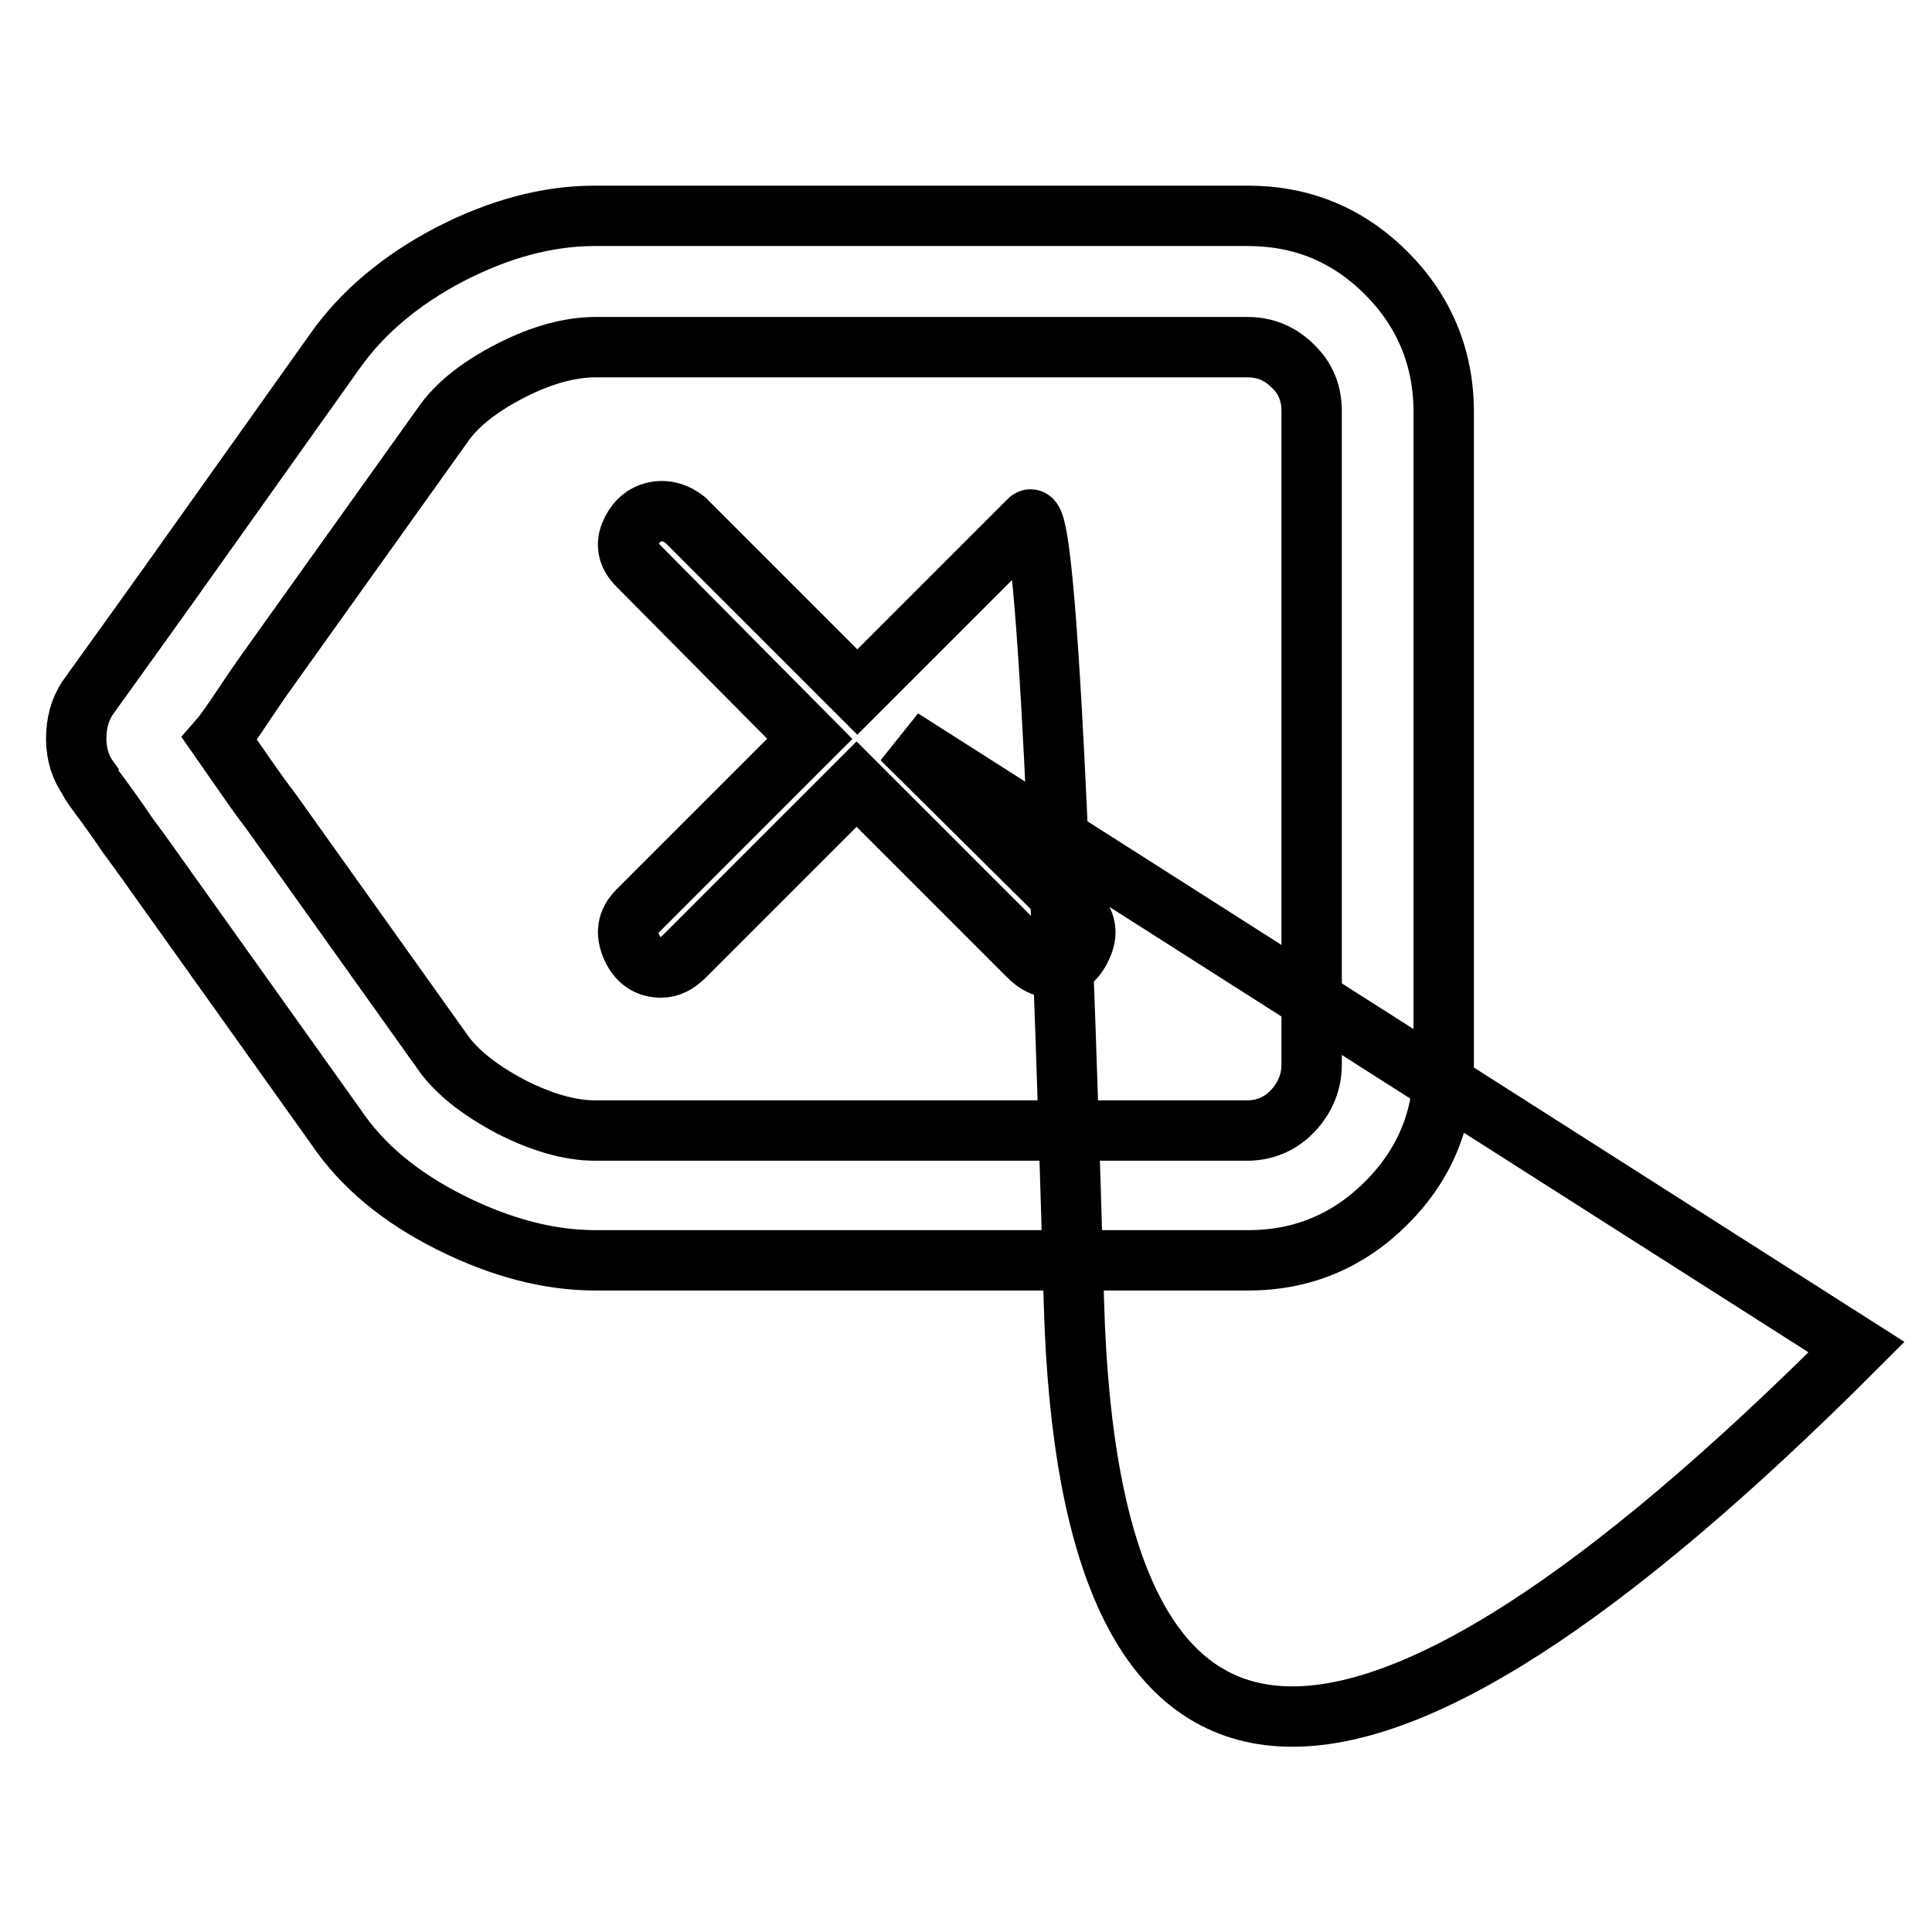 <?xml version="1.0" encoding="utf-8"?>
<!-- Svg Vector Icons : http://www.onlinewebfonts.com/icon -->
<!DOCTYPE svg PUBLIC "-//W3C//DTD SVG 1.1//EN" "http://www.w3.org/Graphics/SVG/1.1/DTD/svg11.dtd">
<svg version="1.1" xmlns="http://www.w3.org/2000/svg" xmlns:xlink="http://www.w3.org/1999/xlink" x="0px" y="0px" viewBox="0 0 256 256" enable-background="new 0 0 256 256" xml:space="preserve">
<g> <path stroke-width="8" fill-opacity="0" stroke="#000000"  d="M165.4,167H78.9c-6.2,0-12.6-1.7-19.2-5c-6.6-3.3-11.7-7.5-15.2-12.7l-22.6-31.7c-1.5-2.1-3.1-4.4-4.9-6.8 c-1.7-2.5-3-4.3-3.9-5.5c-0.9-1.2-1.3-1.8-1.3-2c-1.1-1.5-1.7-3.3-1.7-5.4c0-2.1,0.5-3.9,1.5-5.4C12,91.9,15.5,87.1,22,78 l22.4-31.5c3.6-5.1,8.7-9.4,15.2-12.8c6.6-3.4,13-5.1,19.2-5.1h86.5c7.2,0,13.3,2.5,18.4,7.6c5,5,7.6,11.2,7.6,18.4V141 c0,7.2-2.5,13.3-7.6,18.4C178.7,164.4,172.6,167,165.4,167z M29.1,97.9c0.7,1,1.8,2.6,3.4,4.9s2.7,3.8,3.4,4.7l22.6,31.7 c1.9,2.8,5,5.2,9.1,7.4c4.1,2.1,7.9,3.2,11.2,3.2h86.5c2.3,0,4.4-0.9,6-2.6s2.5-3.8,2.5-6.1V54.5c0-2.4-0.8-4.4-2.5-6 c-1.7-1.7-3.7-2.5-6-2.5H78.9c-3.3,0-7.1,1-11.2,3.1c-4.1,2.1-7.2,4.5-9.1,7.3L36.1,87.9c-0.8,1.1-2,2.8-3.6,5.2 C30.9,95.5,29.8,97.1,29.1,97.9z M119.5,97.9l23,22.8c1.4,1.4,1.7,3,0.8,4.8c-0.8,1.8-2.1,2.7-3.9,2.7c-1.1,0-2.1-0.5-3.1-1.5 l-22.8-22.8l-22.8,22.8c-1,1-2,1.5-3.1,1.5c-1.8,0-3.1-0.9-3.9-2.7c-0.8-1.8-0.6-3.4,0.8-4.8l22.8-22.8l-22.8-23 c-1.2-1.2-1.6-2.6-1-4.1s1.6-2.5,3-2.9s2.9-0.1,4.3,1l22.8,22.8l22.8-22.8c1.9-1.9,3.9,32.6,5.9,103.7c2,71.1,36.6,73.1,103.7,5.9 L119.5,97.9z"/></g>
</svg>